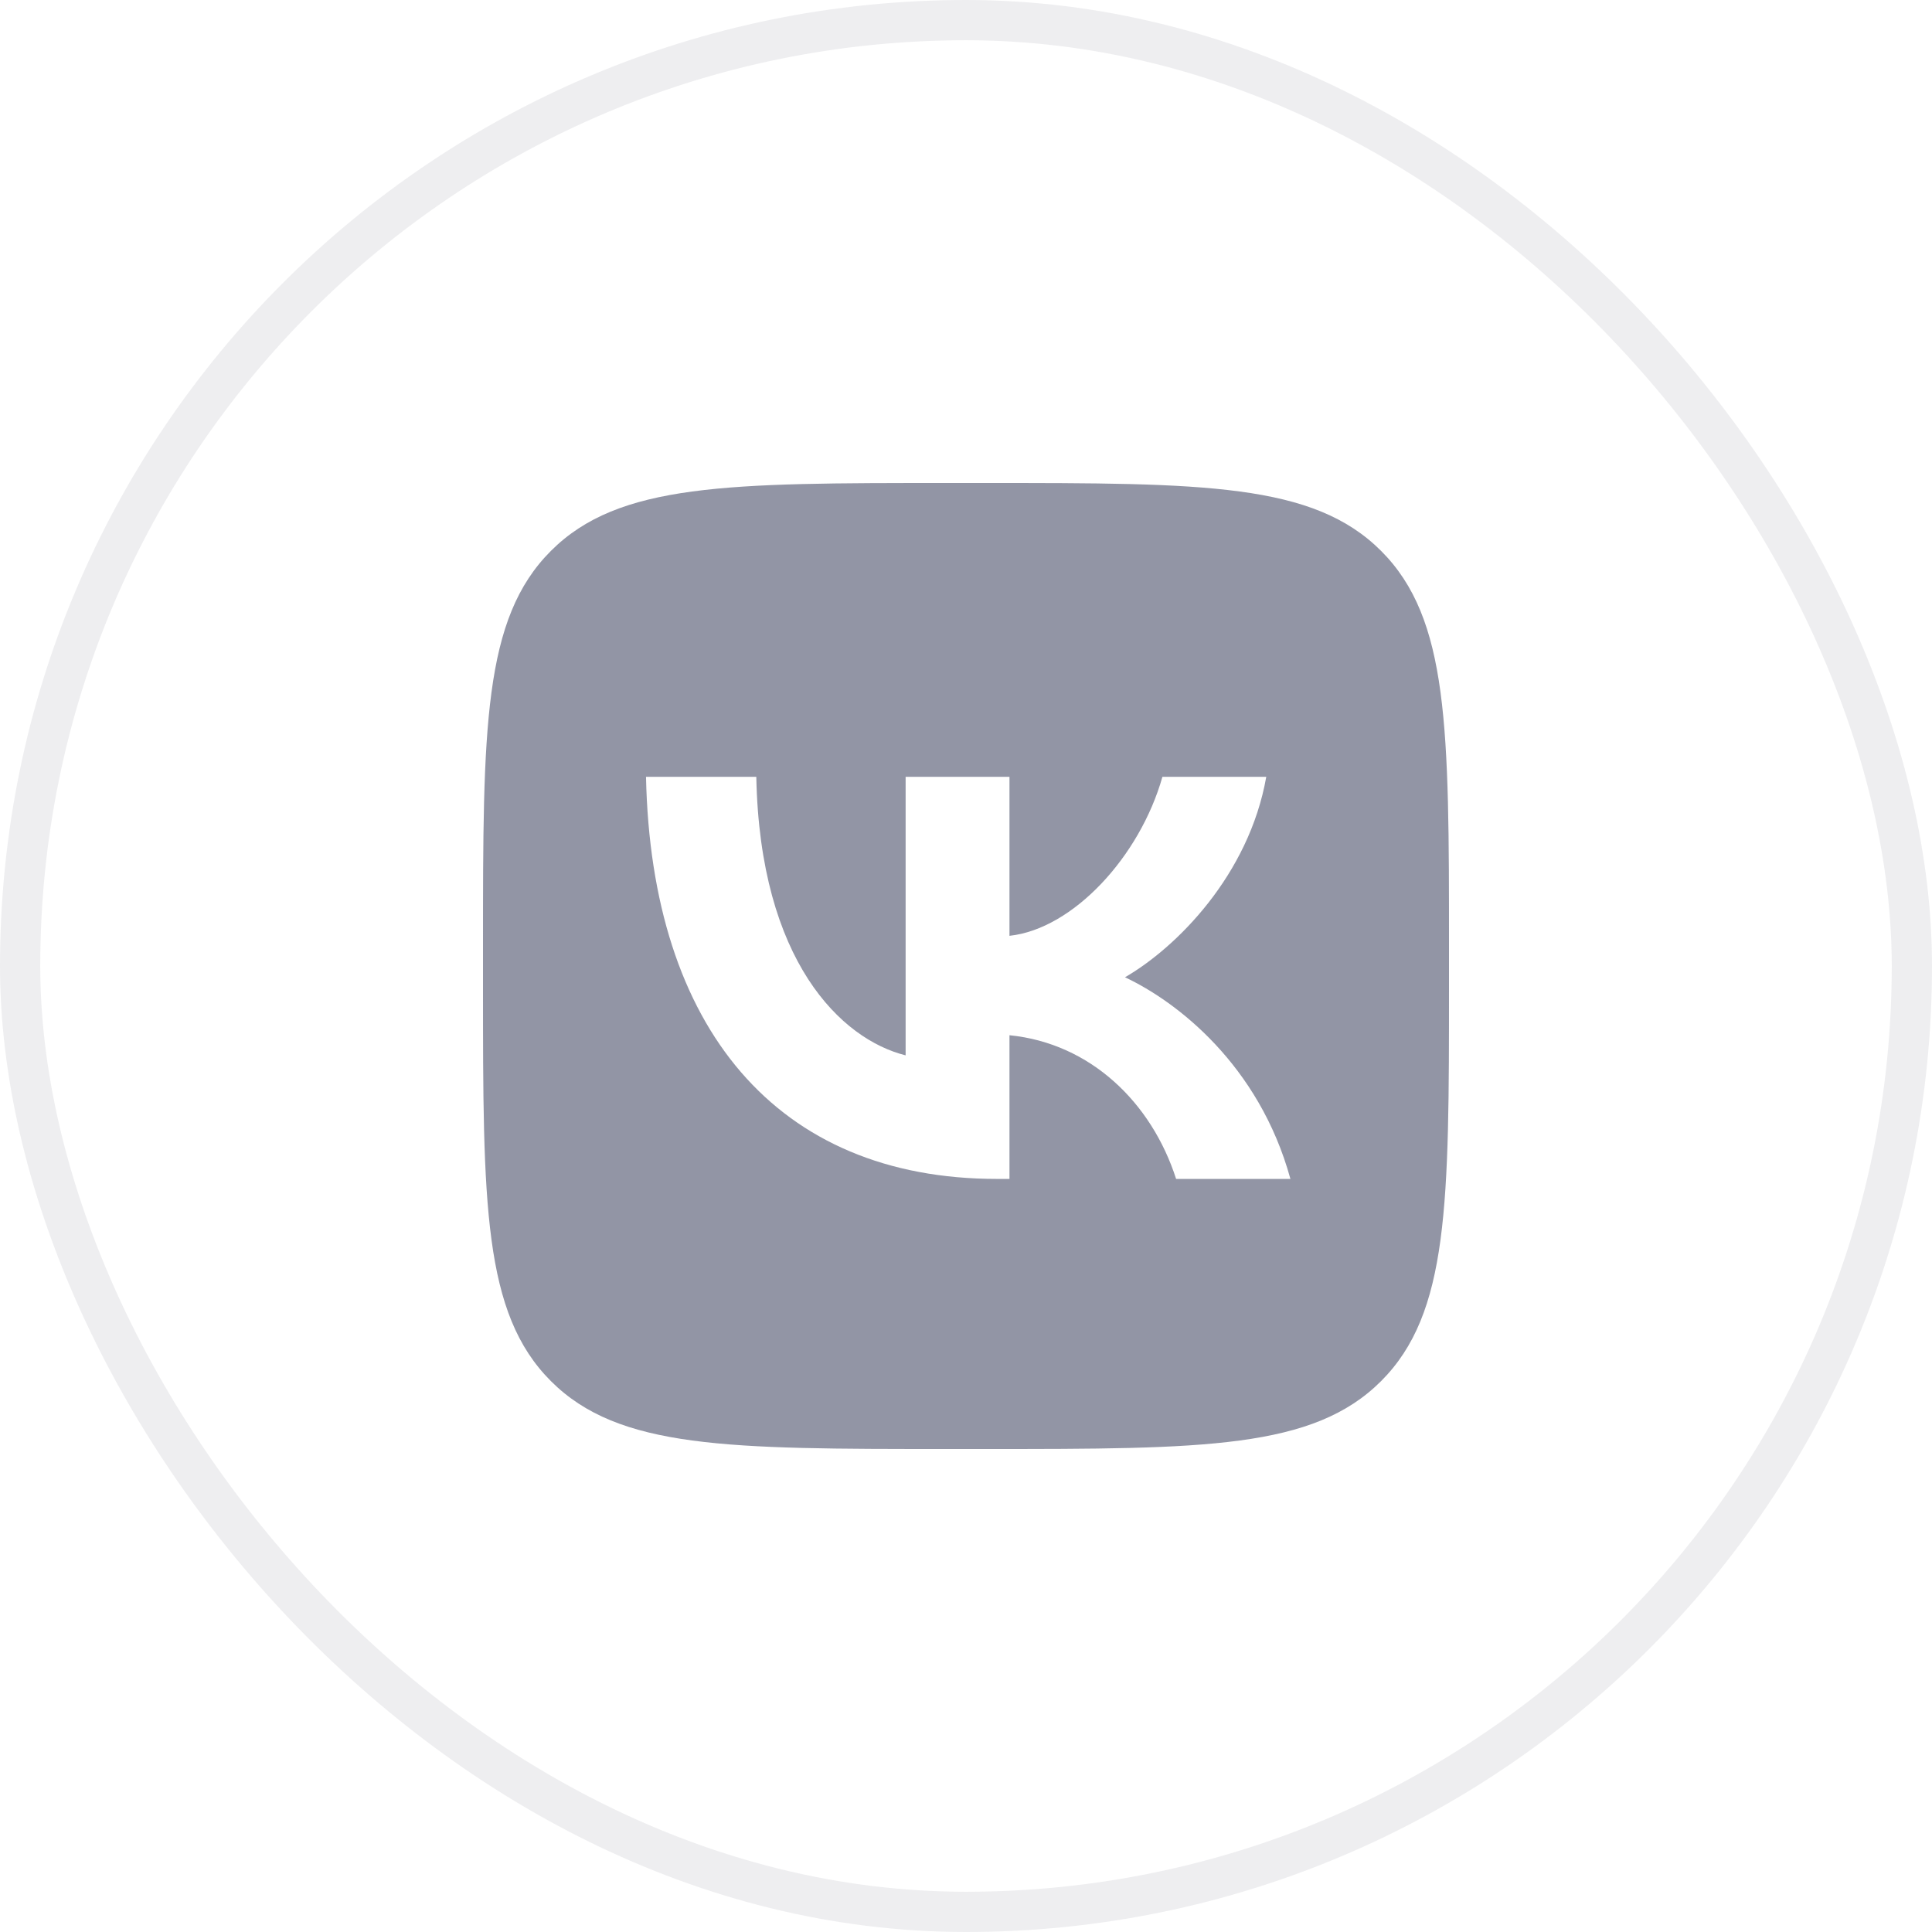 <?xml version="1.0" encoding="UTF-8"?> <svg xmlns="http://www.w3.org/2000/svg" width="48" height="48" viewBox="0 0 48 48" fill="none"><rect x="0.5" y="0.5" width="47" height="47" rx="23.5" stroke="#585965" stroke-opacity="0.1"></rect><g clip-path="url(#clip0_131_5979)"><path fill-rule="evenodd" clip-rule="evenodd" d="M13.687 13.687C12 15.374 12 18.089 12 23.52V24.48C12 29.911 12 32.626 13.687 34.313C15.374 36 18.089 36 23.52 36H24.48C29.911 36 32.626 36 34.313 34.313C36 32.626 36 29.911 36 24.48V23.52C36 18.089 36 15.374 34.313 13.687C32.626 12 29.911 12 24.48 12H23.52C18.089 12 15.374 12 13.687 13.687ZM16.05 19.3C16.18 25.54 19.3 29.29 24.77 29.29H25.08V25.72C27.09 25.92 28.61 27.39 29.22 29.29H32.06C31.28 26.45 29.23 24.88 27.95 24.28C29.23 23.54 31.03 21.74 31.46 19.3H28.88C28.32 21.28 26.66 23.08 25.08 23.25V19.3H22.5V26.22C20.9 25.82 18.88 23.88 18.79 19.3H16.05Z" fill="#9295A5"></path></g><defs><clipPath id="clip0_131_5979"><rect width="24" height="24" fill="white" transform="translate(12 12)"></rect></clipPath></defs></svg> 